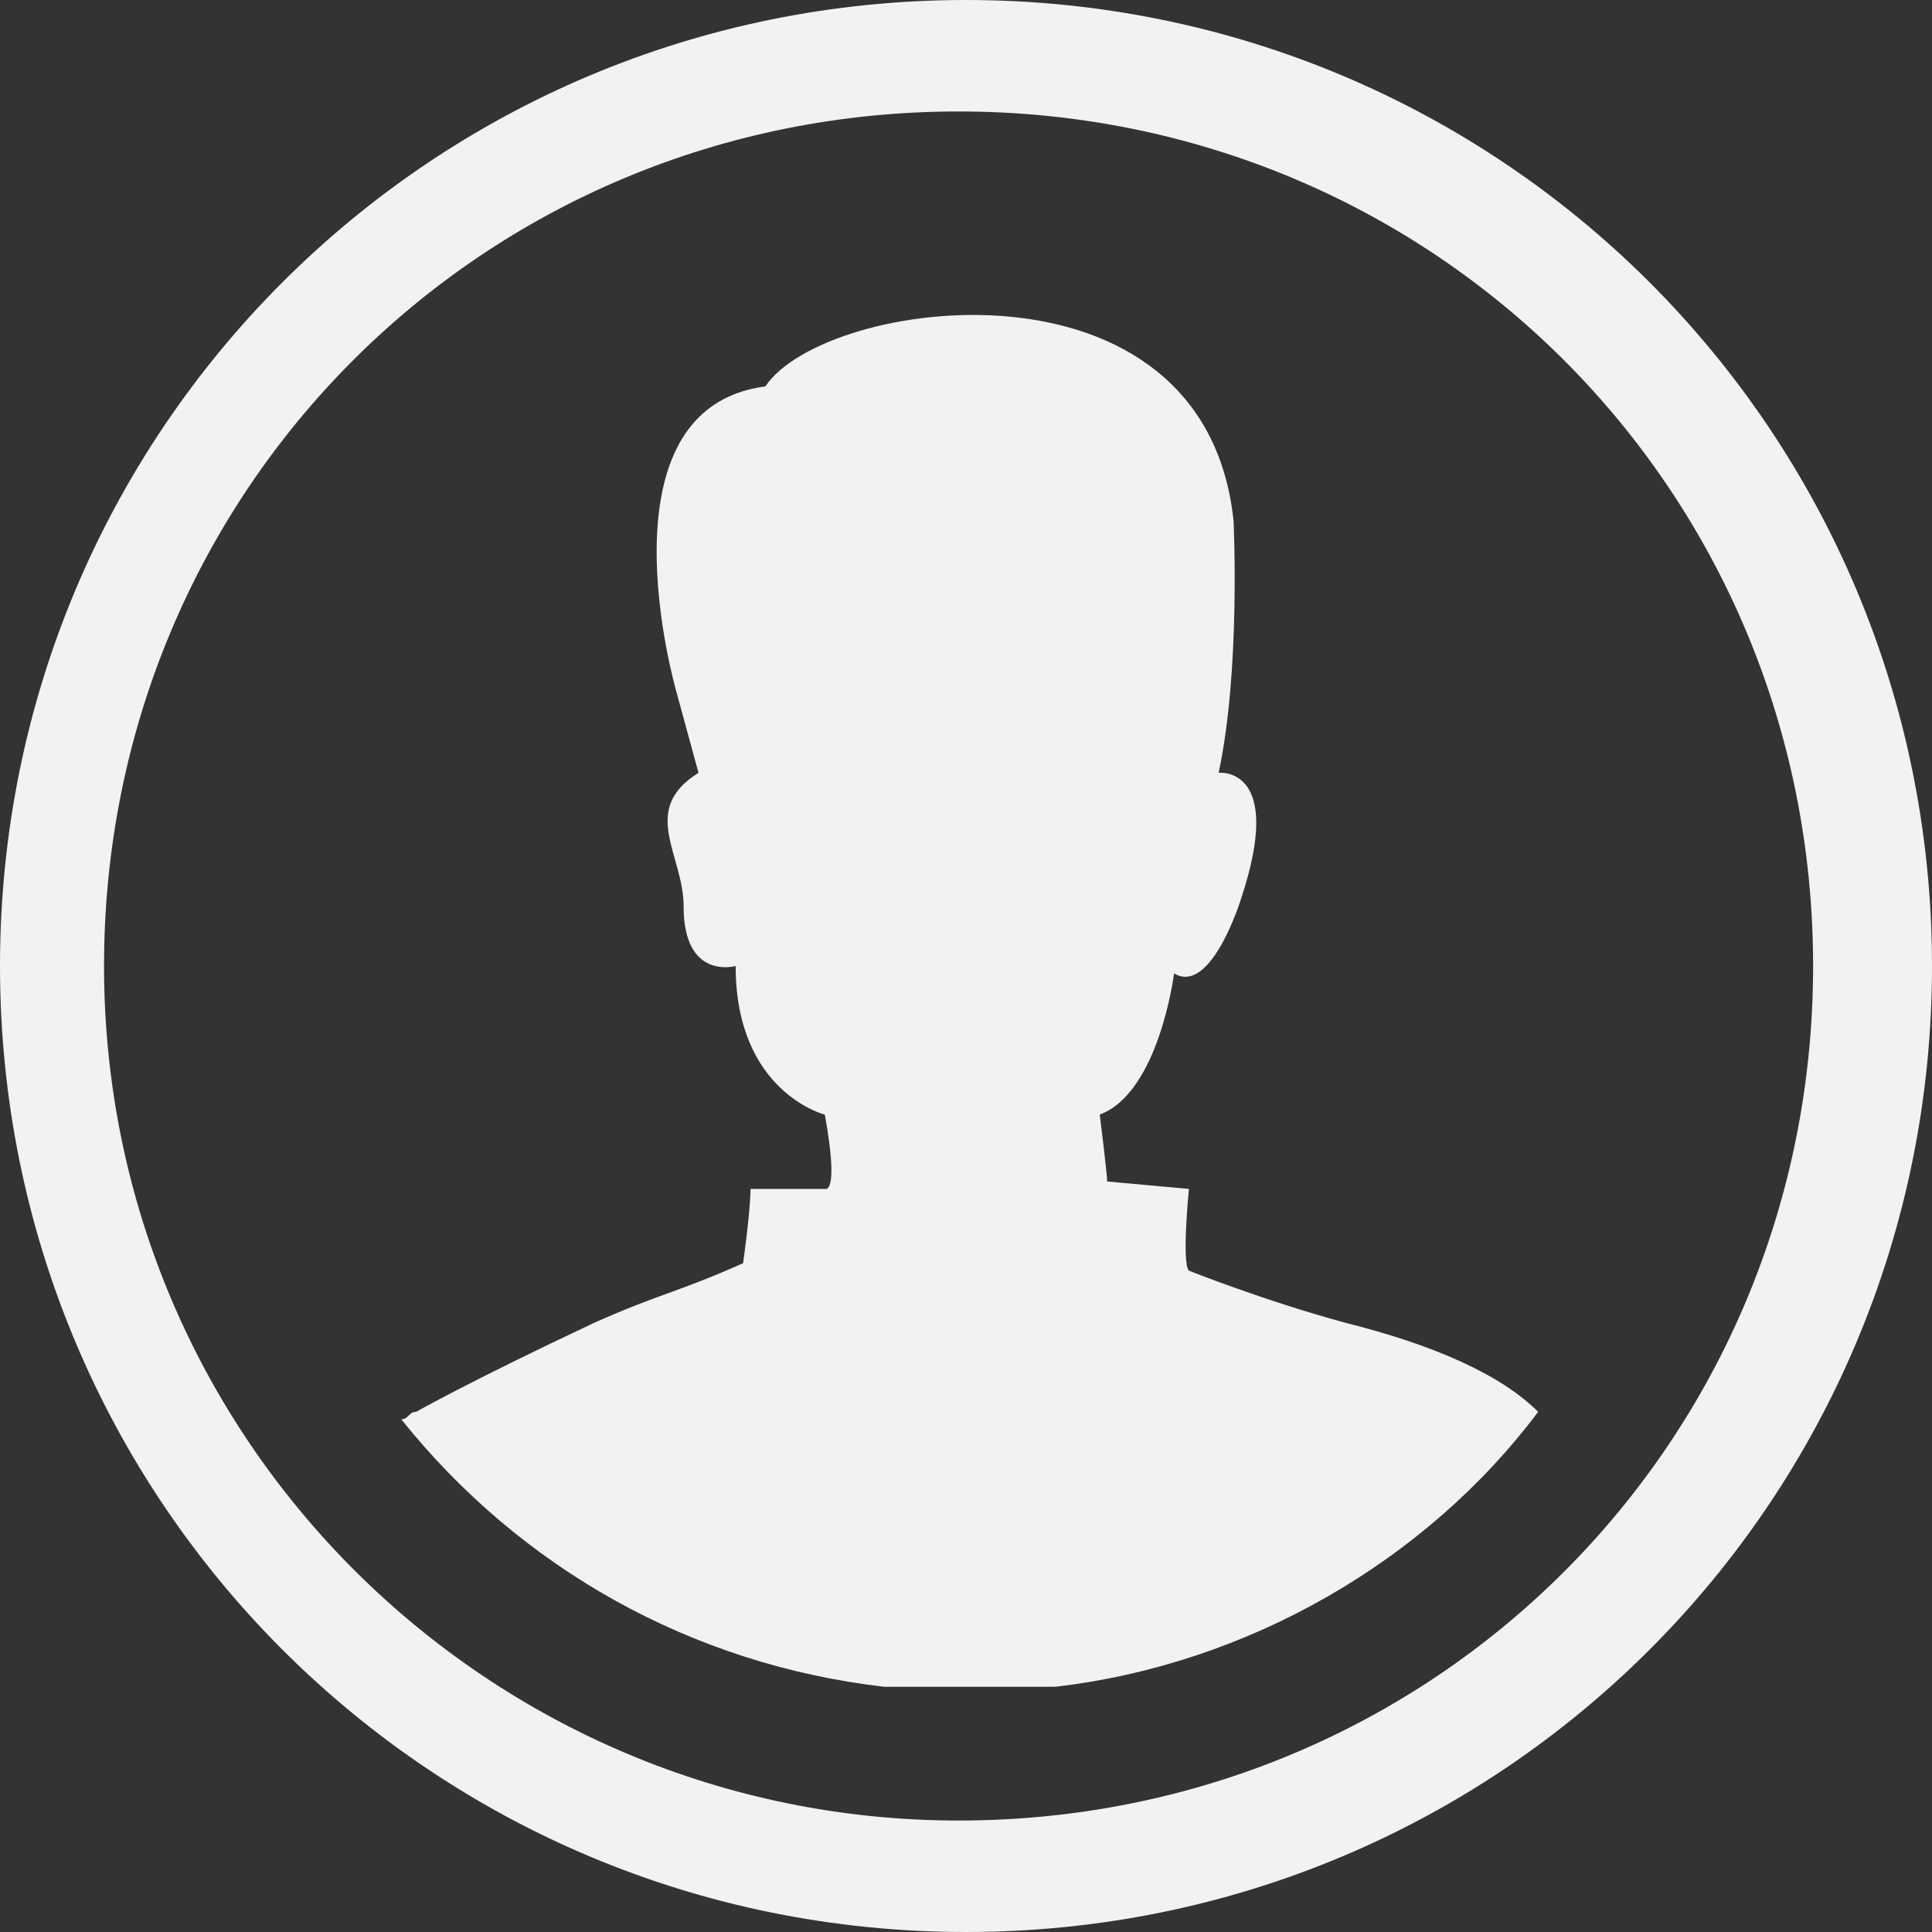 <?xml version="1.0" encoding="utf-8"?>
<!-- Generator: Adobe Illustrator 17.1.0, SVG Export Plug-In . SVG Version: 6.00 Build 0)  -->
<!DOCTYPE svg PUBLIC "-//W3C//DTD SVG 1.1//EN" "http://www.w3.org/Graphics/SVG/1.1/DTD/svg11.dtd">
<svg version="1.1" id="Calque_1" xmlns="http://www.w3.org/2000/svg" xmlns:xlink="http://www.w3.org/1999/xlink" x="0px" y="0px"
	 viewBox="0 0 26 26" enable-background="new 0 0 26 26" xml:space="preserve">
<rect x="0" y="0" width="26" height="26" fill="#333333" stroke="none"/>
<path fill="#F2F2F2" d="M16,17.1C15.9,17,16,16,16,16l-1.1-0.1c0-0.1-0.1-0.9-0.1-0.9c0.8-0.3,1-1.9,1-1.9c0.5,0.3,0.9-1,0.9-1
	c0.6-1.8-0.3-1.7-0.3-1.7c0.3-1.4,0.2-3.4,0.2-3.4c-0.4-3.7-5.5-3-6.3-1.8C8,5.5,9.1,9.3,9.1,9.3l0.3,1.1c-0.8,0.5-0.2,1.1-0.2,1.8
	c0,1,0.7,0.8,0.7,0.8c0,1.7,1.2,2,1.2,2c0.2,1.1,0,1,0,1h-1c0,0.3-0.1,1-0.1,1c-0.9,0.4-1.1,0.4-2,0.8c-1.7,0.8-2.4,1.2-2.4,1.2
	c-0.1,0-0.1,0.1-0.2,0.1c1.6,2,3.9,3.3,6.5,3.6h2.3c2.6-0.3,5-1.7,6.5-3.7c-0.5-0.5-1.4-0.9-2.6-1.2C17,17.5,16,17.1,16,17.1z"/>
<path fill="#F2F2F2" d="M13,0C5.8,0,0,5.8,0,13s5.8,13,13,13c7.2,0,13-5.8,13-13S20.2,0,13,0z M12.9,24.5C6.6,24.5,1.4,19.4,1.4,13
	c0-6.4,5.1-11.5,11.5-11.5c6.4,0,11.5,5.1,11.5,11.5C24.4,19.4,19.3,24.5,12.9,24.5z"/>
</svg>
